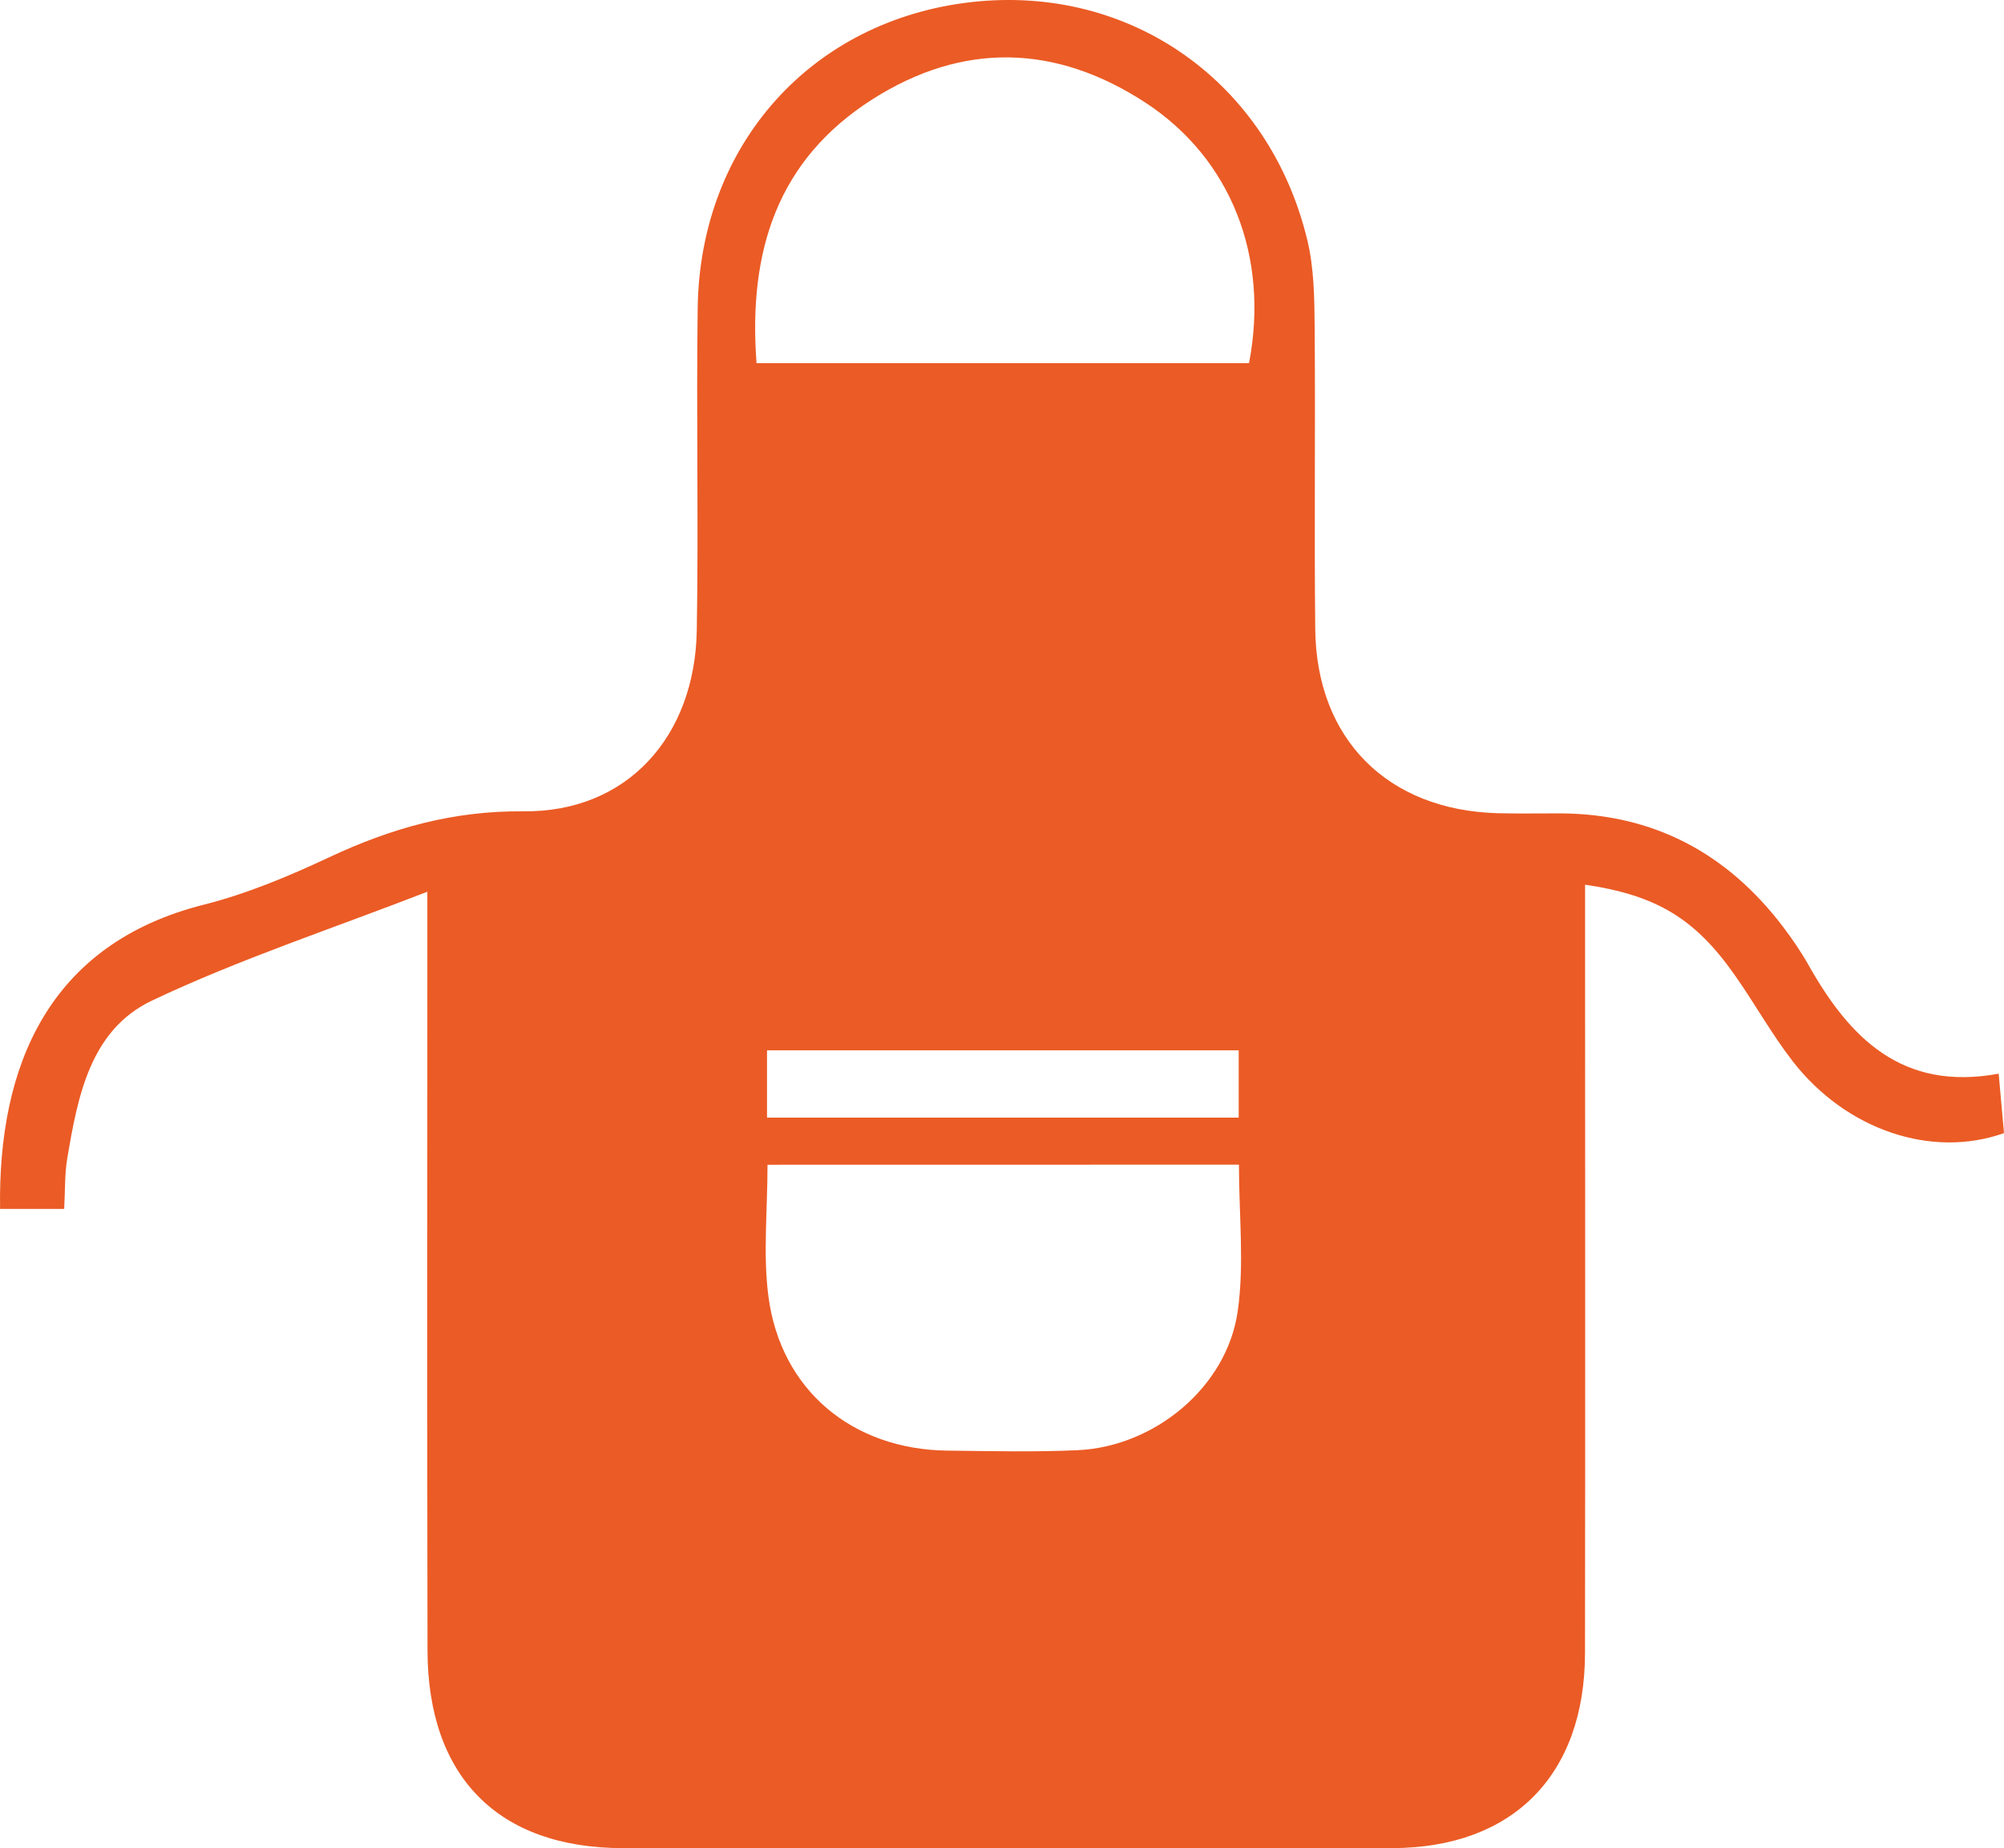 <!-- Generator: Adobe Illustrator 25.2.1, SVG Export Plug-In  -->
<svg version="1.1" xmlns="http://www.w3.org/2000/svg" xmlns:xlink="http://www.w3.org/1999/xlink" x="0px" y="0px"
	 width="24.455px" height="22.552px" viewBox="0 0 24.455 22.552"
	 style="overflow:visible;enable-background:new 0 0 24.455 22.552;" xml:space="preserve">
<style type="text/css">
	.st0{fill:#EB5B25;}
</style>
<defs>
</defs>
<path class="st0" d="M24.39,13.1c0.028,0.315,0.047,0.523,0.065,0.725c-0.881,0.314-1.926-0.037-2.578-0.876
	c-0.258-0.333-0.464-0.706-0.707-1.051c-0.483-0.688-0.95-0.974-1.827-1.104c0,0.234,0,0.459,0,0.683
	c0,2.897,0.003,5.795-0.001,8.692c-0.002,1.488-0.879,2.377-2.354,2.38c-3.13,0.006-6.26,0.005-9.39,0
	c-1.52-0.002-2.378-0.872-2.381-2.413c-0.006-2.834-0.002-5.668-0.002-8.502c0-0.225,0-0.45,0-0.754
	c-1.18,0.458-2.301,0.826-3.358,1.327C1.1,12.565,0.948,13.377,0.82,14.139c-0.031,0.185-0.024,0.377-0.037,0.611
	c-0.268,0-0.525,0-0.782,0c-0.027-1.749,0.594-3.234,2.486-3.712c0.528-0.133,1.041-0.349,1.536-0.581
	c0.754-0.353,1.507-0.566,2.365-0.558C7.649,9.912,8.481,8.992,8.503,7.69C8.525,6.38,8.496,5.068,8.514,3.757
	c0.028-2,1.396-3.514,3.345-3.732c1.935-0.216,3.629,0.974,4.094,2.903c0.083,0.343,0.087,0.711,0.09,1.067
	c0.01,1.227-0.006,2.453,0.007,3.68c0.014,1.343,0.882,2.21,2.226,2.247c0.254,0.007,0.508,0.001,0.761,0.002
	c1.137,0.004,2.035,0.483,2.718,1.379c0.115,0.151,0.223,0.309,0.316,0.474C22.572,12.664,23.211,13.318,24.39,13.1z M9.232,4.431
	c2.064,0,4.041,0,6.01,0c0.25-1.298-0.22-2.496-1.263-3.178c-1.095-0.715-2.229-0.745-3.335-0.04
	C9.488,1.95,9.129,3.061,9.232,4.431z M9.366,14.211c0,0.564-0.056,1.093,0.011,1.606c0.15,1.143,1.023,1.869,2.185,1.882
	c0.529,0.006,1.058,0.019,1.586-0.005c0.942-0.042,1.825-0.771,1.956-1.696c0.082-0.574,0.015-1.169,0.015-1.788
	C13.205,14.211,11.33,14.211,9.366,14.211z M9.36,13.636c1.974,0,3.871,0,5.756,0c0-0.316,0-0.562,0-0.821c-1.936,0-3.841,0-5.756,0
	C9.36,13.115,9.36,13.365,9.36,13.636z"/>
</svg>